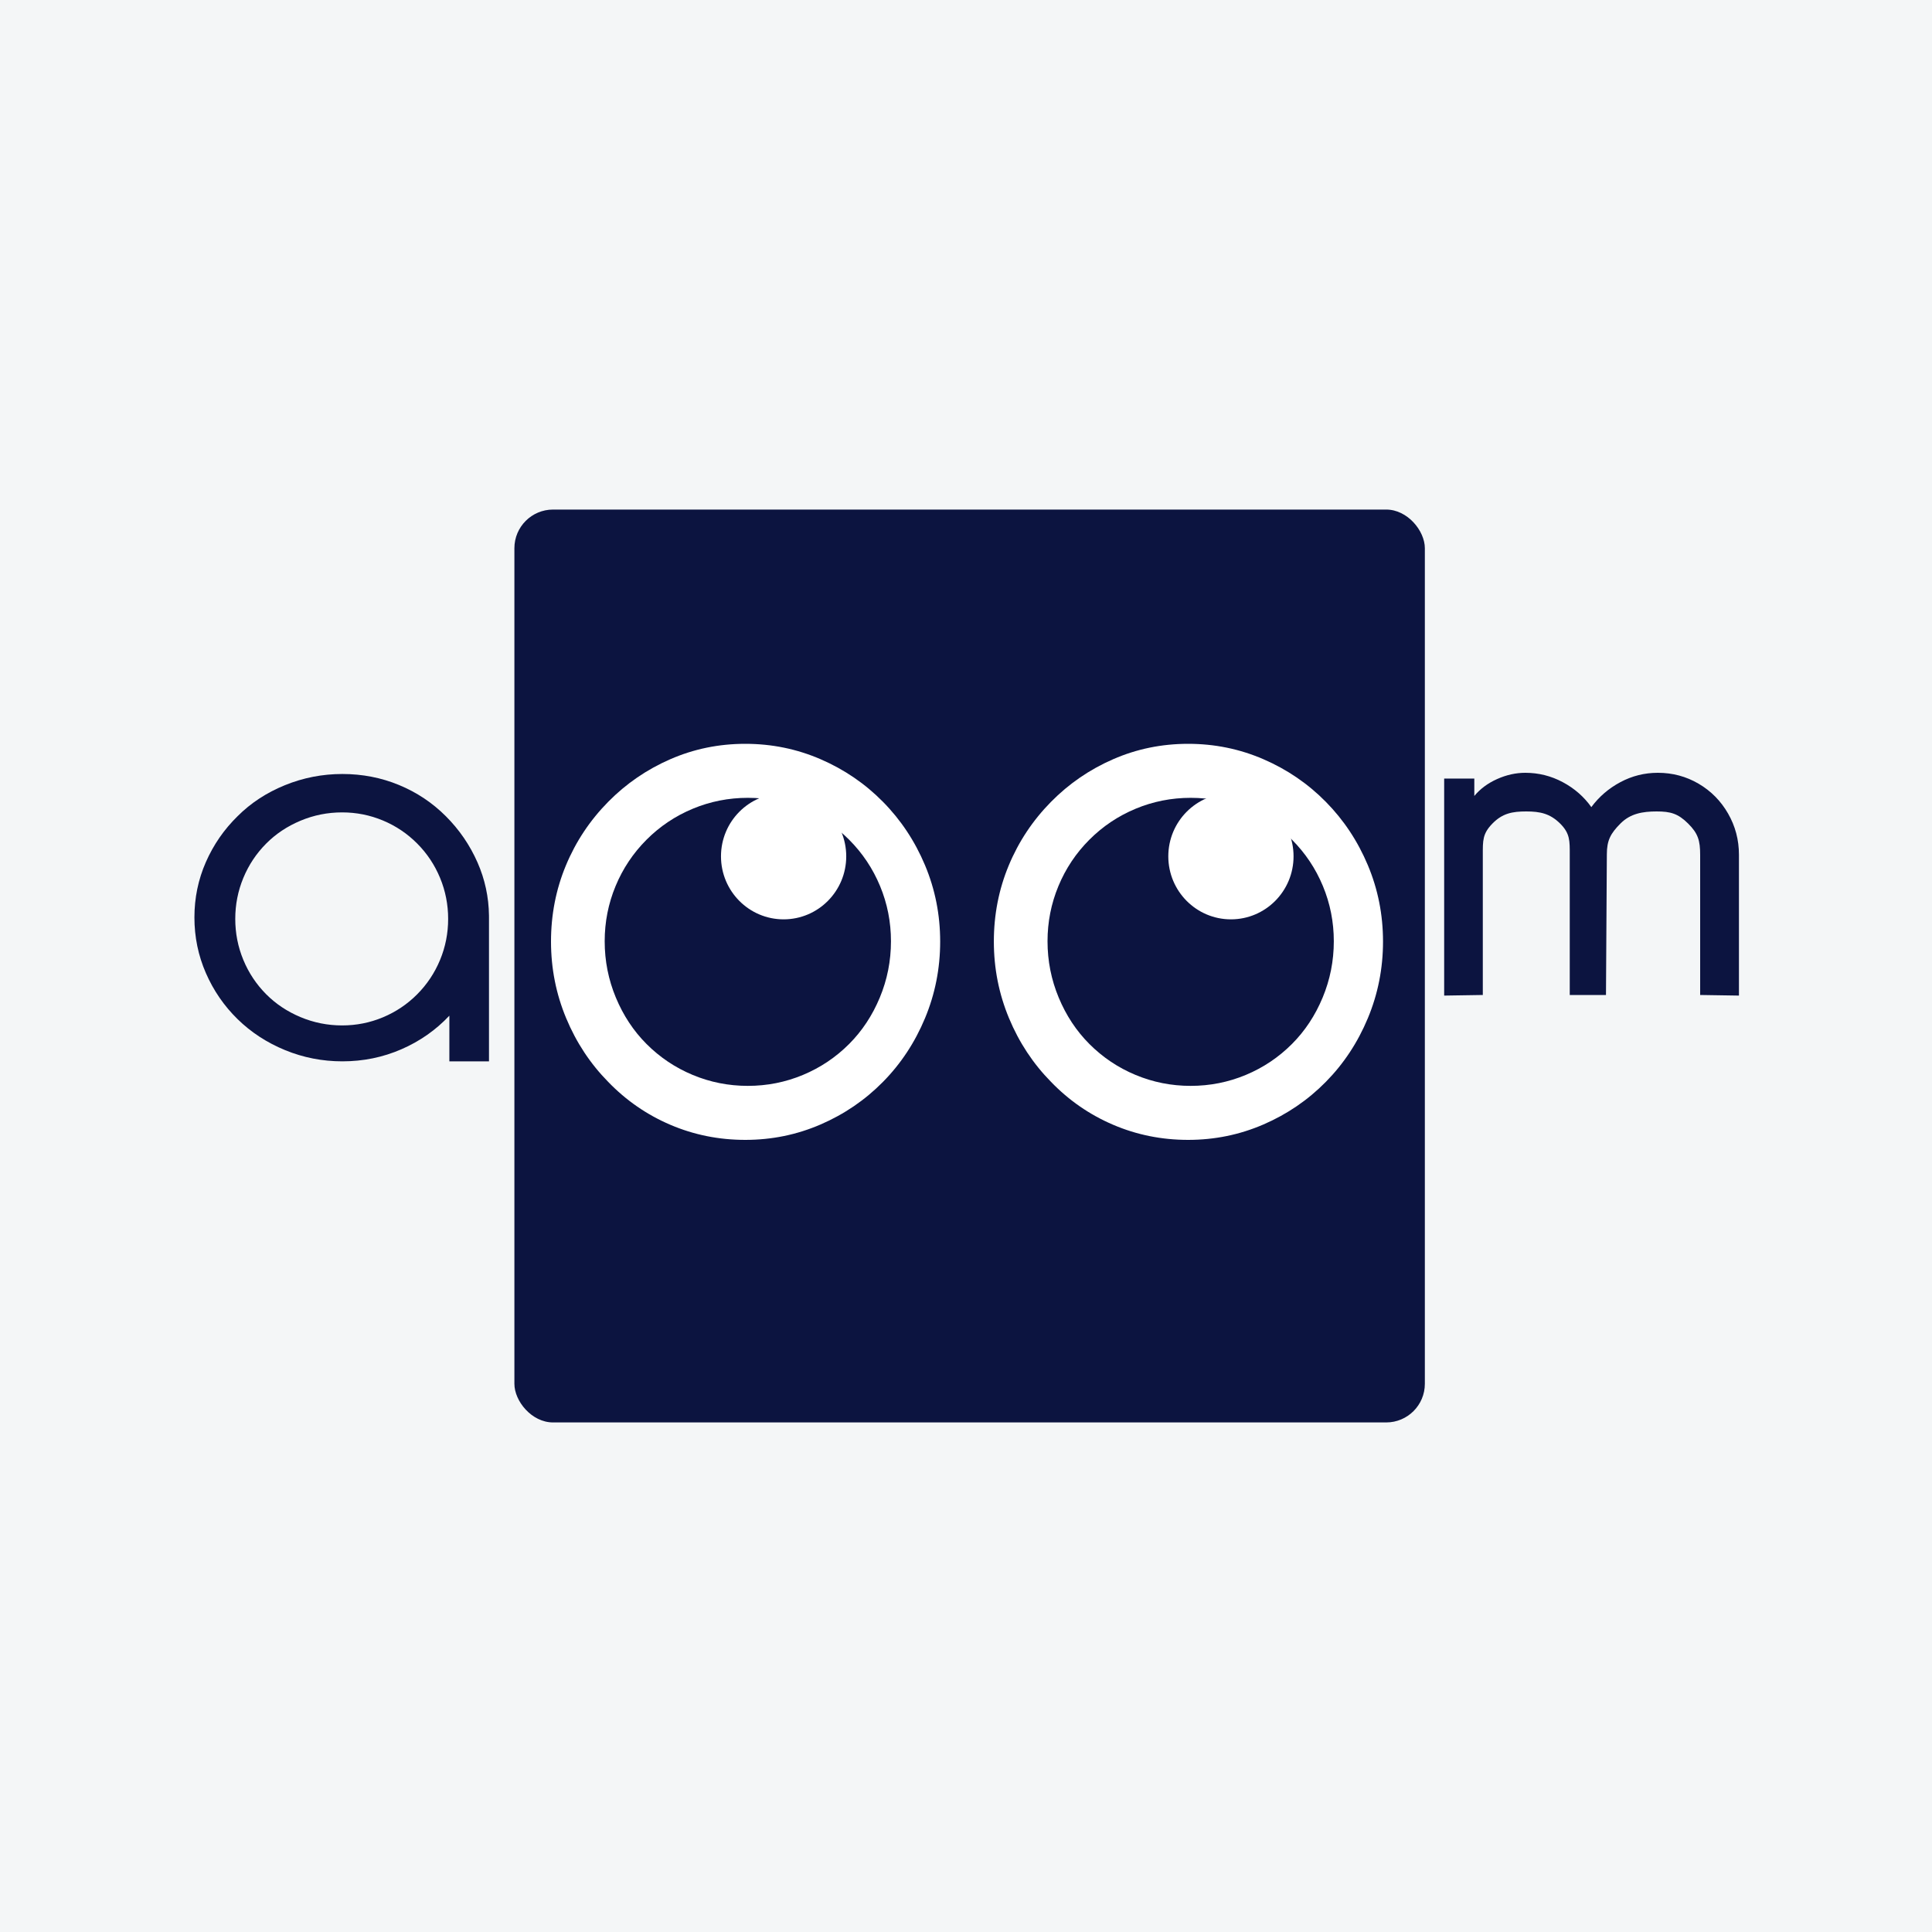 <?xml version="1.0" encoding="UTF-8"?>
<svg width="800px" height="800px" viewBox="0 0 800 800" version="1.1" xmlns="http://www.w3.org/2000/svg" xmlns:xlink="http://www.w3.org/1999/xlink">
    <title>Profile Picture Copy</title>
    <g id="Profile-Picture-Copy" stroke="none" stroke-width="1" fill="none" fill-rule="evenodd">
        <rect fill="#F4F6F7" x="0" y="0" width="800" height="800"></rect>
        <g id="Profile-Picture" transform="translate(80, 211)" fill-rule="nonzero">
            <rect id="Rectangle" fill="#0C1440" x="133" y="0" width="377" height="378" rx="16"></rect>
            <g id="qoom-tagline-navy" transform="translate(0, 97)">
                <g id="logo-qoom-black">
                    <path d="M228.612,164 C239.564,164 249.953,161.875 259.778,157.626 C269.602,153.377 278.219,147.494 285.628,139.976 C293.037,132.458 298.836,123.674 303.023,113.623 C307.211,103.572 309.305,92.991 309.305,81.877 C309.305,70.764 307.211,60.223 303.023,50.254 C298.836,40.285 293.037,31.542 285.628,24.024 C278.219,16.506 269.602,10.623 259.778,6.374 C249.953,2.125 239.564,0 228.612,0 C217.659,0 207.311,2.125 197.566,6.374 C187.822,10.623 179.245,16.506 171.836,24.024 C164.266,31.705 158.428,40.489 154.32,50.377 C150.213,60.264 148.16,70.764 148.16,81.877 C148.16,92.991 150.253,103.572 154.441,113.623 C158.629,123.674 164.427,132.458 171.836,139.976 C179.245,147.657 187.822,153.581 197.566,157.749 C207.311,161.916 217.659,164 228.612,164 Z M229.658,141.636 C221.69,141.636 214.088,140.129 206.852,137.115 C199.616,134.1 193.233,129.823 187.705,124.283 C182.339,118.906 178.111,112.511 175.021,105.097 C171.931,97.683 170.387,89.903 170.387,81.756 C170.387,73.771 171.891,66.154 174.899,58.903 C177.907,51.652 182.176,45.257 187.705,39.717 C193.233,34.177 199.616,29.9 206.852,26.885 C214.088,23.871 221.69,22.364 229.658,22.364 C237.626,22.364 245.228,23.871 252.465,26.885 C259.701,29.9 266.083,34.177 271.612,39.717 C277.141,45.257 281.409,51.652 284.418,58.903 C287.426,66.154 288.93,73.771 288.93,81.756 C288.93,89.903 287.385,97.683 284.296,105.097 C281.206,112.511 276.978,118.906 271.612,124.283 C266.083,129.823 259.701,134.1 252.465,137.115 C245.228,140.129 237.626,141.636 229.658,141.636 Z M411.984,164 C422.936,164 433.325,161.875 443.15,157.626 C452.975,153.377 461.592,147.494 469.001,139.976 C476.41,132.458 482.208,123.674 486.396,113.623 C490.583,103.572 492.677,92.991 492.677,81.877 C492.677,70.764 490.583,60.223 486.396,50.254 C482.208,40.285 476.41,31.542 469.001,24.024 C461.592,16.506 452.975,10.623 443.15,6.374 C433.325,2.125 422.936,0 411.984,0 C401.031,0 390.683,2.125 380.939,6.374 C371.194,10.623 362.617,16.506 355.208,24.024 C347.638,31.705 341.8,40.489 337.693,50.377 C333.585,60.264 331.532,70.764 331.532,81.877 C331.532,92.991 333.626,103.572 337.813,113.623 C342.001,123.674 347.799,132.458 355.208,139.976 C362.617,147.657 371.194,153.581 380.939,157.749 C390.683,161.916 401.031,164 411.984,164 Z M413.031,22.364 C420.999,22.364 428.601,23.871 435.837,26.885 C443.073,29.9 449.456,34.177 454.984,39.717 C460.513,45.257 464.782,51.652 467.79,58.903 C470.798,66.154 472.303,73.771 472.303,81.756 C472.303,89.903 470.758,97.683 467.668,105.097 C464.579,112.511 460.351,118.906 454.984,124.283 C449.456,129.823 443.073,134.1 435.837,137.115 C428.601,140.129 420.999,141.636 413.031,141.636 C405.063,141.636 397.461,140.129 390.224,137.115 C382.988,134.1 376.606,129.823 371.077,124.283 C365.711,118.906 361.483,112.511 358.393,105.097 C355.304,97.683 353.759,89.903 353.759,81.756 C353.759,73.771 355.263,66.154 358.271,58.903 C361.28,51.652 365.548,45.257 371.077,39.717 C376.606,34.177 382.988,29.9 390.224,26.885 C397.461,23.871 405.063,22.364 413.031,22.364 Z" id="Shape" fill="#FFFFFF"></path>
                    <path d="M61.403,11 C69.49,11 77.16,12.58 84.415,15.74 C91.669,18.901 98.032,23.277 103.502,28.868 C108.973,34.459 113.254,41.023 116.346,48.559 C119.438,56.095 120.984,63.996 120.984,72.261 C120.984,80.891 119.319,89.035 115.989,96.692 C112.659,104.35 108.021,110.975 102.075,116.566 L102.075,116.566 L120.984,116.566 L120.984,132.975 L61.403,132.975 L60.607,132.97 C52.93,132.868 45.614,131.29 38.658,128.235 C31.464,125.074 25.071,120.698 19.482,115.107 C13.892,109.516 9.581,103.043 6.549,95.69 C3.516,88.336 2,80.526 2,72.261 C2,63.996 3.546,56.065 6.638,48.468 C9.73,40.871 14.011,34.338 19.482,28.868 C24.952,23.277 31.285,18.901 38.48,15.74 C45.675,12.58 53.316,11 61.403,11 Z M62.005,27.913 C56.076,27.913 50.419,29.026 45.034,31.254 C39.649,33.482 34.9,36.643 30.786,40.738 C26.793,44.712 23.646,49.438 21.347,54.917 C19.048,60.397 17.899,66.147 17.899,72.168 C17.899,78.069 19.018,83.699 21.257,89.058 C23.495,94.416 26.672,99.143 30.786,103.237 C34.9,107.332 39.649,110.493 45.034,112.721 C50.419,114.949 56.076,116.062 62.005,116.062 C67.934,116.062 73.591,114.949 78.976,112.721 C84.36,110.493 89.11,107.332 93.224,103.237 C97.338,99.143 100.514,94.416 102.753,89.058 C104.992,83.699 106.111,78.069 106.111,72.168 C106.111,66.147 104.961,60.397 102.662,54.917 C100.363,49.438 97.217,44.712 93.224,40.738 C89.11,36.643 84.36,33.482 78.976,31.254 C73.591,29.026 67.934,27.913 62.005,27.913 Z" id="Combined-Shape" fill="#0C1440" transform="translate(61.492, 71.987) scale(-1, 1) rotate(90) translate(-61.492, -71.987) "></path>
                    <path d="M606.471,12 C612.59,12 618.219,13.507 623.358,16.52 C628.497,19.534 632.566,23.654 635.564,28.882 C638.562,34.109 640.061,39.798 640.061,45.948 L640.061,104.25 L624,104 L624,46 C624,40.096 623.16,37.121 619,33 C614.84,28.88 611.751,28 606,28 C600.126,28 595.099,28.88 591,33 C586.901,37.121 585.363,39.983 585.363,45.764 L585,104 L570,104 L570,46 C570,40.219 570.16,37.121 566,33 C561.84,28.88 557.751,28 552,28 C546.249,28 542.16,28.756 538,33 C533.84,37.243 534,40.096 534,46 L534,104 L518,104.25 L518,14.399 L530.481,14.399 L530.481,21.594 C532.929,18.642 536.08,16.305 539.934,14.583 C543.789,12.861 547.674,12 551.59,12 C557.096,12 562.266,13.291 567.1,15.874 C571.933,18.457 575.88,21.901 578.939,26.206 C582.12,21.901 586.128,18.457 590.961,15.874 C595.795,13.291 600.965,12 606.471,12 Z" id="Shape-path" fill="#0C1440"></path>
                    <ellipse id="Oval" fill="#FFFFFF" cx="244.476" cy="46.591" rx="25.931" ry="26.091"></ellipse>
                    <ellipse id="Oval" fill="#FFFFFF" cx="429.701" cy="46.591" rx="25.931" ry="26.091"></ellipse>
                </g>
            </g>
        </g>
    </g>
</svg>